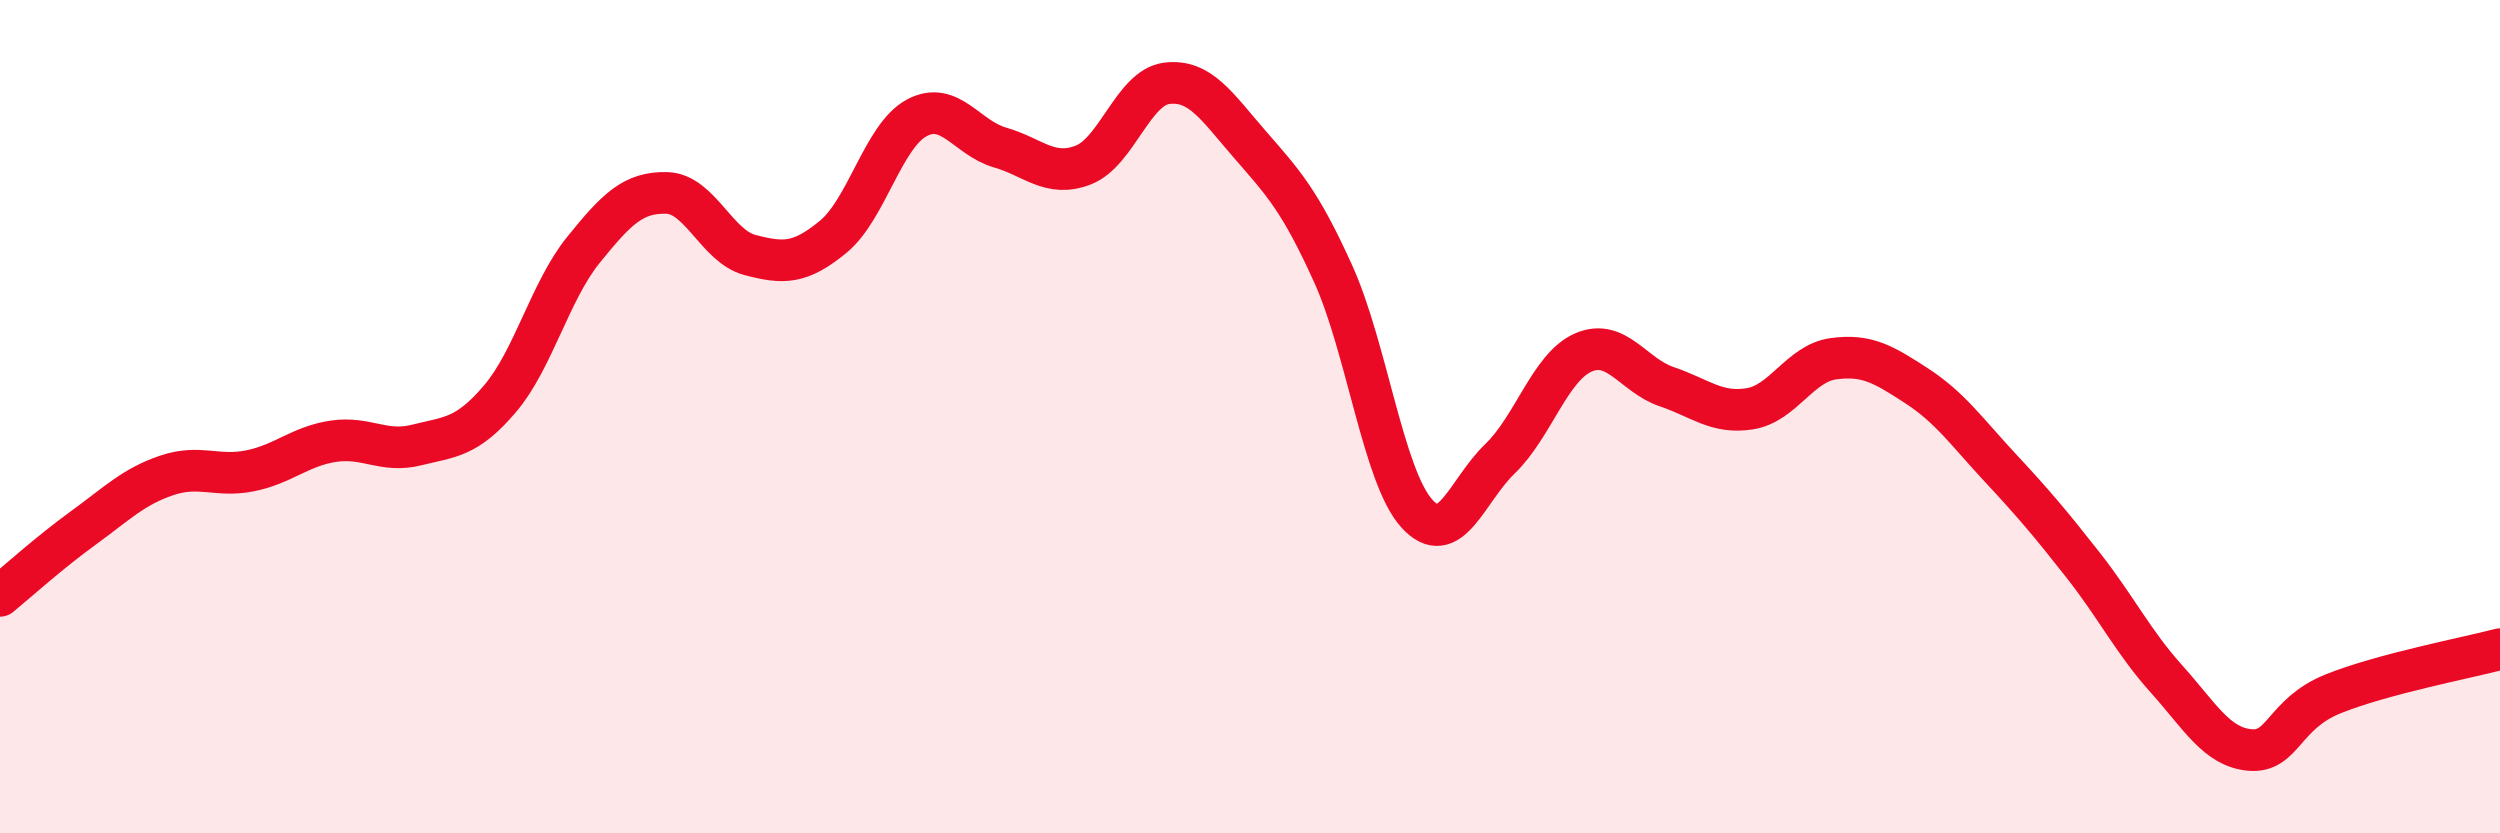 
    <svg width="60" height="20" viewBox="0 0 60 20" xmlns="http://www.w3.org/2000/svg">
      <path
        d="M 0,14.3 C 0.4,13.97 1.2,13.25 2,12.67 C 2.8,12.09 3.2,11.68 4,11.41 C 4.8,11.14 5.2,11.46 6,11.3 C 6.8,11.14 7.2,10.71 8,10.59 C 8.8,10.47 9.2,10.88 10,10.68 C 10.8,10.48 11.2,10.51 12,9.57 C 12.8,8.63 13.2,6.99 14,6 C 14.8,5.01 15.2,4.61 16,4.63 C 16.8,4.65 17.2,5.91 18,6.12 C 18.8,6.33 19.2,6.34 20,5.68 C 20.8,5.02 21.2,3.26 22,2.83 C 22.8,2.4 23.2,3.31 24,3.54 C 24.8,3.77 25.2,4.27 26,3.96 C 26.8,3.65 27.2,2.1 28,2 C 28.8,1.9 29.2,2.55 30,3.47 C 30.8,4.39 31.2,4.81 32,6.58 C 32.8,8.35 33.2,11.43 34,12.32 C 34.8,13.21 35.2,11.78 36,11.01 C 36.8,10.24 37.2,8.81 38,8.46 C 38.8,8.11 39.2,9.01 40,9.28 C 40.8,9.55 41.2,9.94 42,9.81 C 42.8,9.68 43.2,8.72 44,8.61 C 44.8,8.5 45.2,8.74 46,9.26 C 46.8,9.78 47.2,10.36 48,11.22 C 48.8,12.08 49.2,12.55 50,13.57 C 50.8,14.59 51.2,15.41 52,16.3 C 52.8,17.19 53.2,17.93 54,18 C 54.8,18.07 54.8,17.13 56,16.65 C 57.2,16.17 59.2,15.79 60,15.58L60 20L0 20Z"
        fill="#EB0A25"
        opacity="0.1"
        stroke-linecap="round"
        stroke-linejoin="round"
      />
      <path
        d="M 0,14.3 C 0.4,13.97 1.2,13.25 2,12.67 C 2.8,12.09 3.2,11.68 4,11.41 C 4.8,11.14 5.2,11.46 6,11.3 C 6.8,11.14 7.2,10.71 8,10.59 C 8.8,10.47 9.2,10.88 10,10.68 C 10.8,10.48 11.2,10.51 12,9.57 C 12.8,8.63 13.2,6.99 14,6 C 14.8,5.01 15.2,4.61 16,4.63 C 16.8,4.65 17.2,5.91 18,6.12 C 18.8,6.33 19.2,6.34 20,5.68 C 20.8,5.02 21.2,3.26 22,2.83 C 22.8,2.4 23.2,3.31 24,3.54 C 24.8,3.77 25.2,4.27 26,3.96 C 26.8,3.65 27.2,2.1 28,2 C 28.8,1.9 29.2,2.55 30,3.47 C 30.8,4.39 31.2,4.81 32,6.58 C 32.8,8.35 33.2,11.43 34,12.32 C 34.8,13.21 35.2,11.78 36,11.01 C 36.8,10.24 37.2,8.81 38,8.46 C 38.8,8.11 39.2,9.01 40,9.28 C 40.8,9.55 41.2,9.94 42,9.81 C 42.8,9.68 43.2,8.72 44,8.61 C 44.8,8.5 45.2,8.74 46,9.26 C 46.8,9.78 47.2,10.36 48,11.22 C 48.8,12.08 49.2,12.55 50,13.57 C 50.8,14.59 51.2,15.41 52,16.3 C 52.8,17.19 53.2,17.93 54,18 C 54.8,18.07 54.8,17.13 56,16.65 C 57.2,16.17 59.2,15.79 60,15.58"
        stroke="#EB0A25"
        stroke-width="1"
        fill="none"
        stroke-linecap="round"
        stroke-linejoin="round"
      />
    </svg>
  